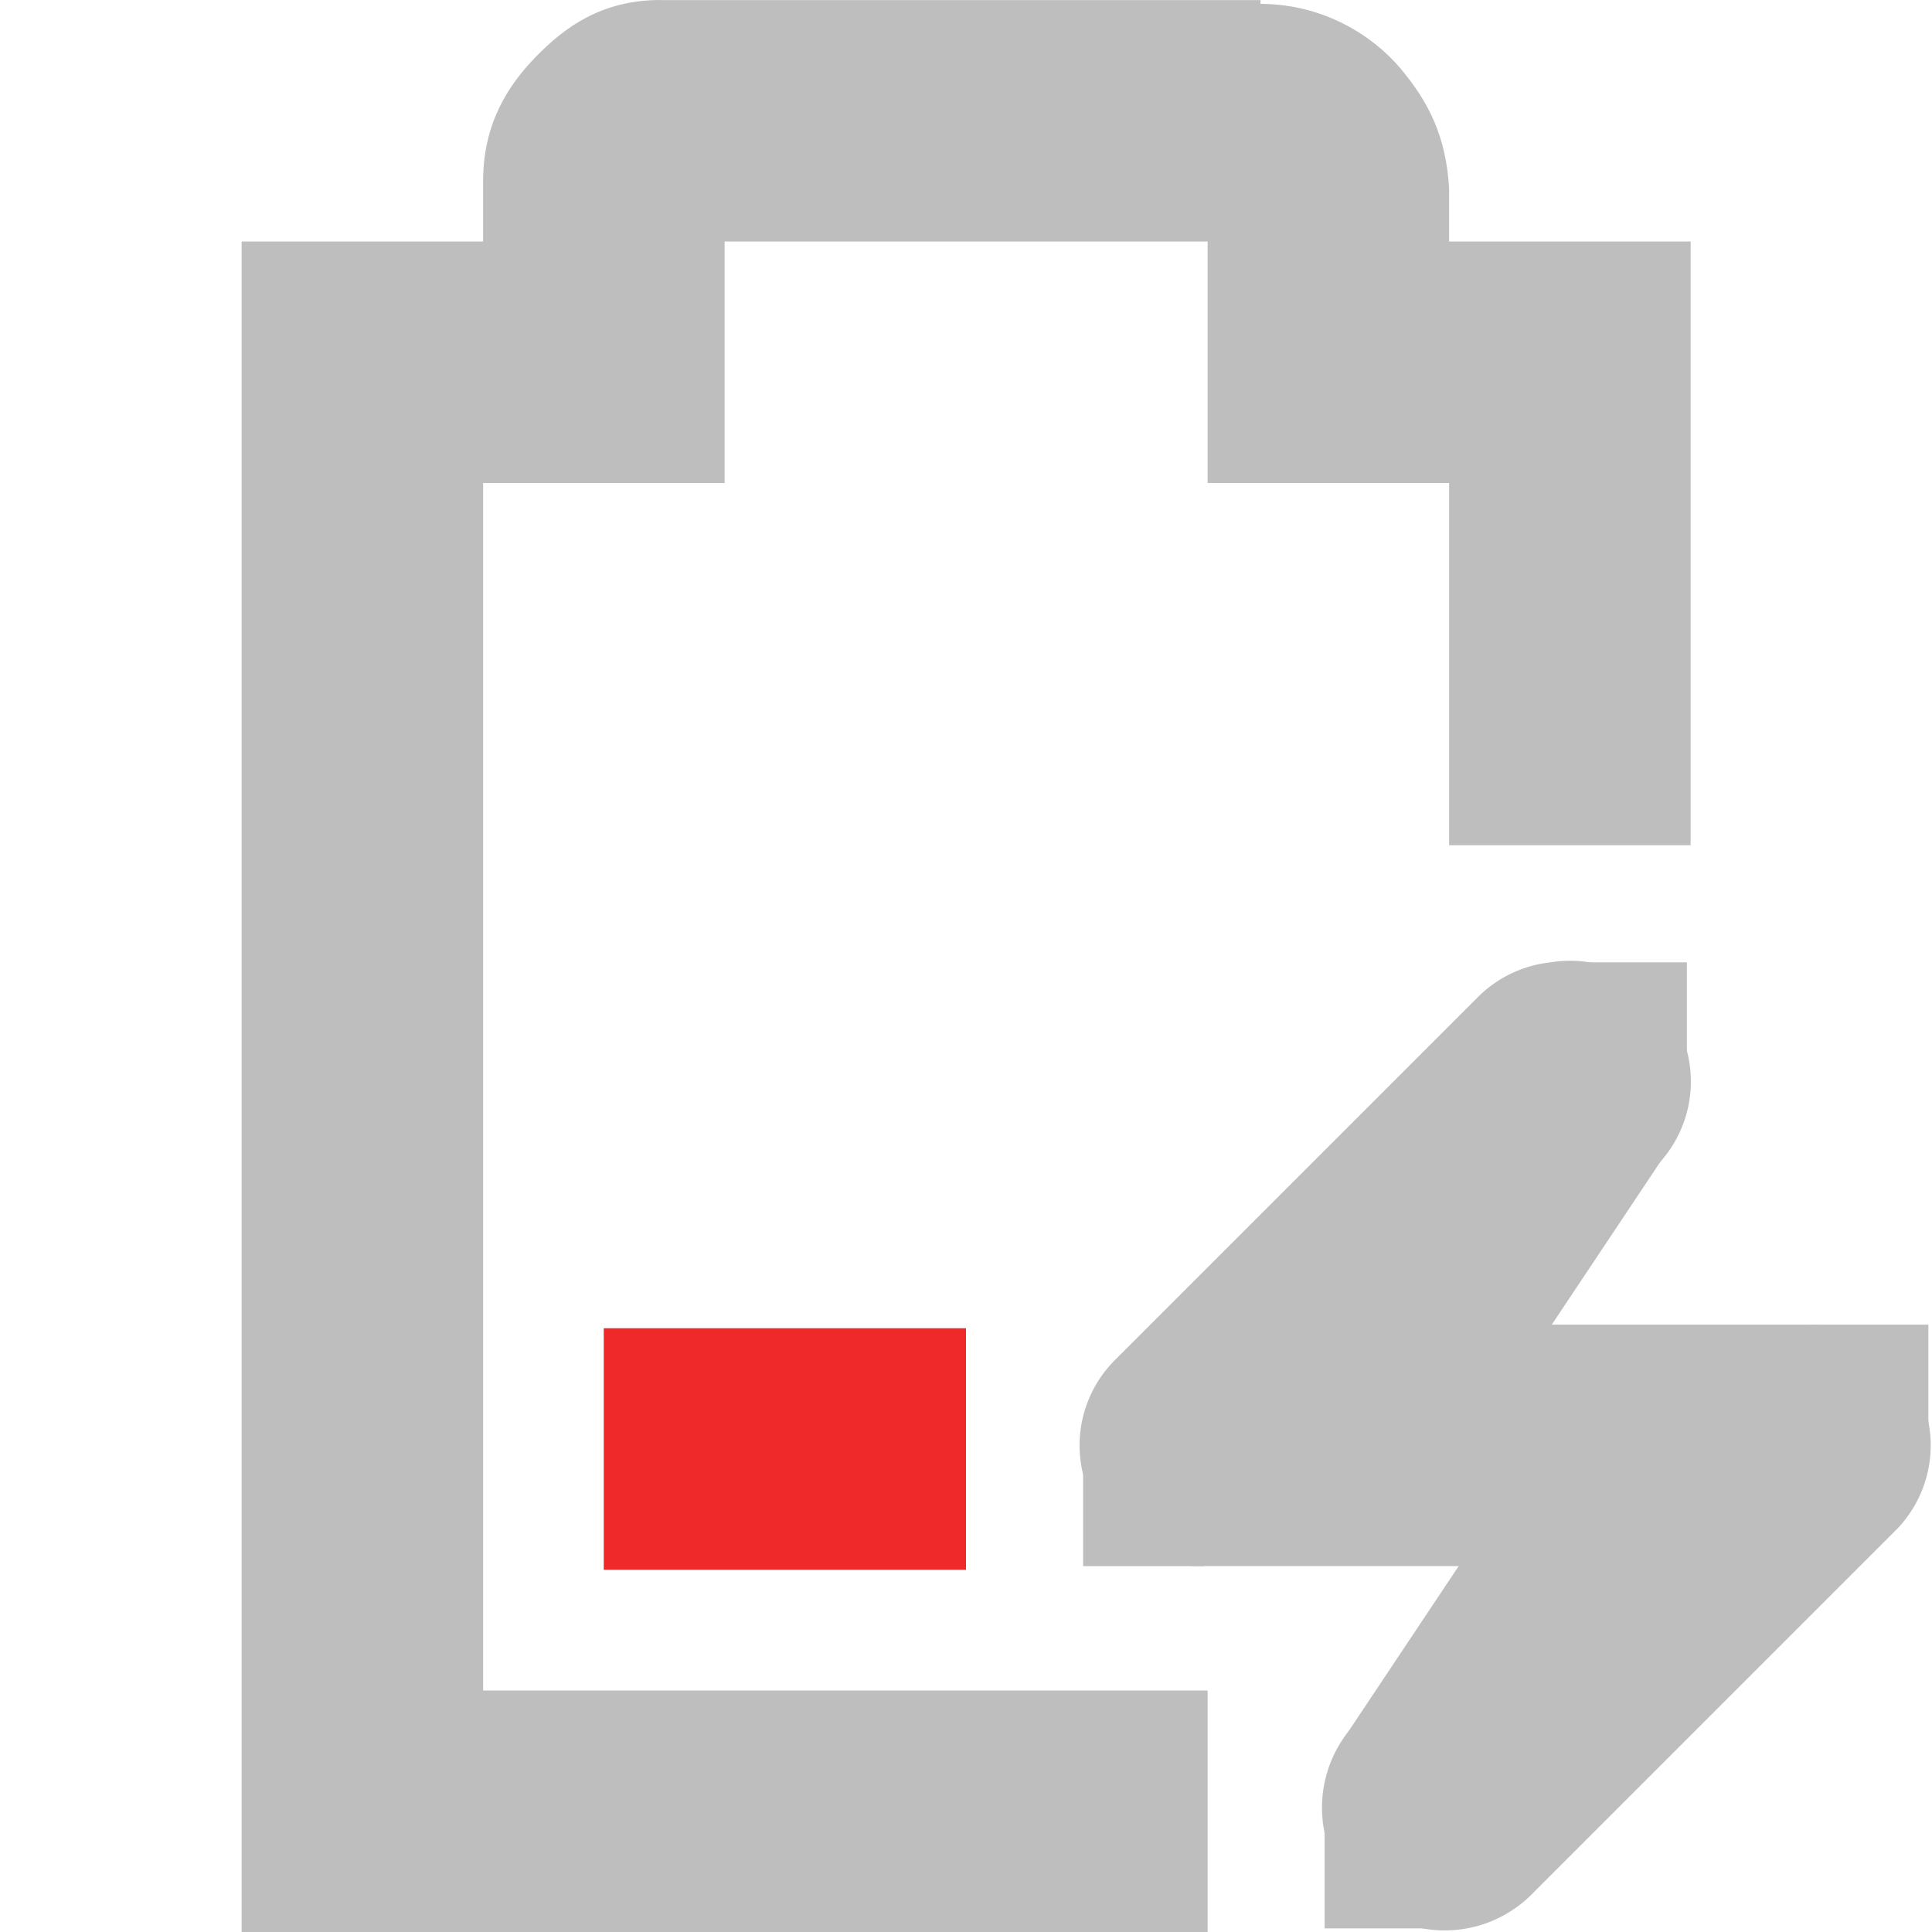 <?xml version="1.0" encoding="UTF-8"?>
<!-- Created with Inkscape (http://www.inkscape.org/) -->
<svg id="svg7384" width="16" height="16" version="1.1" xmlns="http://www.w3.org/2000/svg" xmlns:cc="http://creativecommons.org/ns#" xmlns:dc="http://purl.org/dc/elements/1.1/" xmlns:rdf="http://www.w3.org/1999/02/22-rdf-syntax-ns#">
 <title id="title9167">Gnome Symbolic Icon Theme</title>
 <g id="layer9" transform="translate(-241 -217)">
  <path id="path6306" class="error" d="m246 228v2h3v-2h-3z" style="fill:#ef2929"/>
  <path id="path6308" d="m246.47 217c-0.49 0-0.796 0.228-1.031 0.469s-0.438 0.558-0.438 1.031v0.5h-1-1v1 12 1h1 7v-2h-6v-10h1 1v-1-1h4v1 1h1 1v3h2v-4-1h-1-1v-0.375-0.031-0.031c-0.024-0.431-0.17-0.721-0.406-1-0.224-0.264-0.627-0.529-1.156-0.531v-0.031h-0.062-4.906z" style="block-progression:tb;color:#bebebe;fill:#bebebe;text-indent:0;text-transform:none"/>
  <path id="path6312" d="m253.84 224.97a1 1 0 0 0-0.594 0.281l-3 3a1 1 0 0 0 0.719 1.719h2.562l-1.281 1.281a1.016 1.016 0 1 0 1.438 1.438l3-3a1 1 0 0 0-0.719-1.719h-2.562l1.281-1.281a1 1 0 0 0-0.844-1.719z" style="block-progression:tb;color:#bebebe;fill:#bebebe;text-indent:0;text-transform:none"/>
  <rect id="rect6314" x="255.97" y="227.97" width="1" height="1" style="color:#bebebe;fill:#bebebe"/>
  <rect id="rect6316" x="249.97" y="228.97" width="1" height="1" style="color:#bebebe;fill:#bebebe"/>
  <rect id="rect6318" x="253.97" y="224.97" width="1" height="1" style="color:#bebebe;fill:#bebebe"/>
  <rect id="rect6320" x="251.97" y="231.97" width="1" height="1" style="color:#bebebe;fill:#bebebe"/>
  <path id="path6322" d="m253.12 225.41-2 3 1.688 1.125 2-3-1.688-1.125z" style="block-progression:tb;color:#bebebe;fill:#bebebe;text-indent:0;text-transform:none"/>
  <path id="path6324" d="m254.12 228.41-2 3 1.688 1.125 2-3-1.688-1.125z" style="block-progression:tb;color:#bebebe;fill:#bebebe;text-indent:0;text-transform:none"/>
 </g>
</svg>
